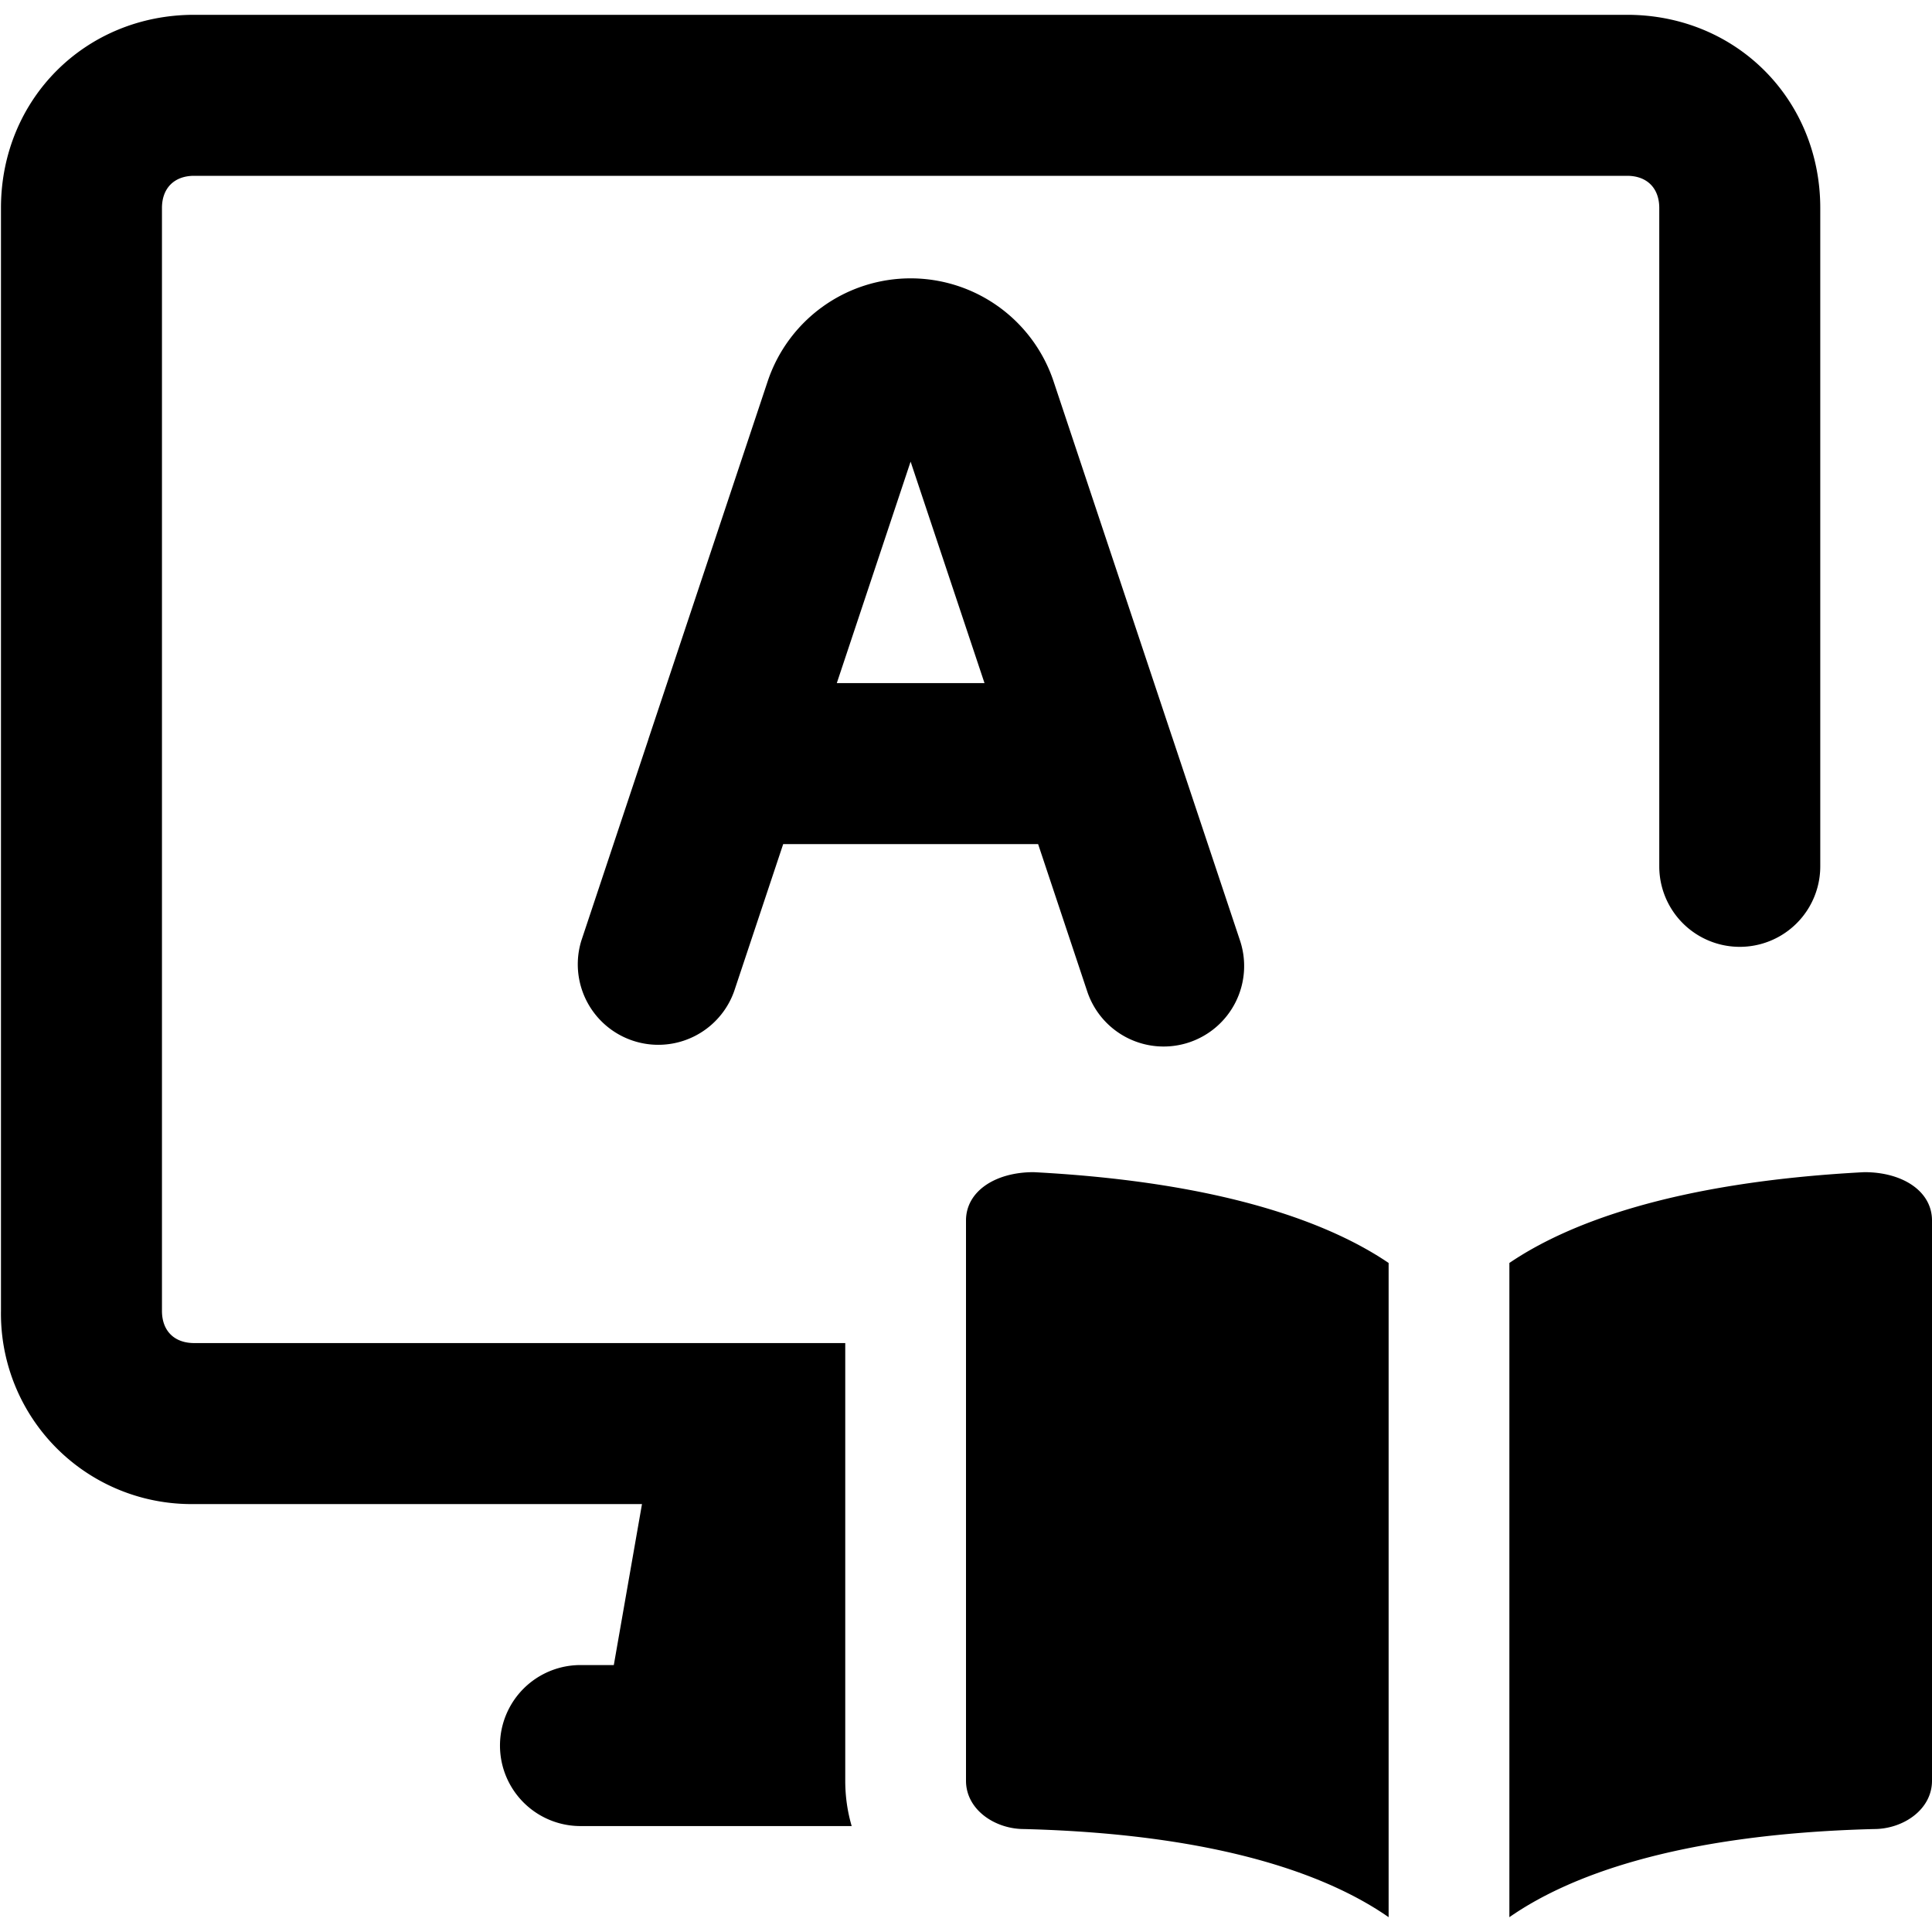 <svg xmlns="http://www.w3.org/2000/svg" fill="none" viewBox="0 0 24 24"><path fill="#000000" fill-rule="evenodd" d="M20.612 2.584c0 -0.247 -0.152 -0.4 -0.4 -0.4h-17.8c-0.247 0 -0.4 0.153 -0.4 0.4v13.7c0 0.248 0.153 0.4 0.4 0.4H10.5v5.437c0 0.201 0.029 0.39 0.08 0.563H7.211a1 1 0 1 1 0 -2h0.414l0.35 -2H2.412a2.366 2.366 0 0 1 -2.4 -2.4v-13.7c0 -1.352 1.048 -2.4 2.4 -2.4h17.8c1.353 0 2.4 1.048 2.4 2.4v8.178a1 1 0 1 1 -2 0V2.584Zm-9.3 3.15 -0.917 2.752h1.835l-0.918 -2.751Zm3.246 3.414 -1.47 -4.41a1.872 1.872 0 0 0 -3.552 0l-1.47 4.41a0.983 0.983 0 0 0 -0.014 0.044l-0.83 2.492a1 1 0 0 0 1.897 0.632l0.61 -1.83h3.167l0.61 1.83a1 1 0 0 0 1.898 -0.632l-0.831 -2.492a1.077 1.077 0 0 0 -0.015 -0.044Zm2.692 6.541c-0.693 -0.47 -1.997 -1.001 -4.41 -1.128 -0.48 0 -0.84 0.24 -0.84 0.6v6.96c0 0.36 0.36 0.6 0.72 0.6 2.49 0.064 3.826 0.604 4.53 1.095v-8.127Zm1.5 8.127c0.704 -0.491 2.04 -1.031 4.53 -1.095 0.36 0 0.72 -0.24 0.72 -0.6v-6.96c0 -0.36 -0.36 -0.6 -0.84 -0.6 -2.413 0.127 -3.717 0.657 -4.41 1.128v8.127Z" clip-rule="evenodd" stroke-width="1"></path></svg>